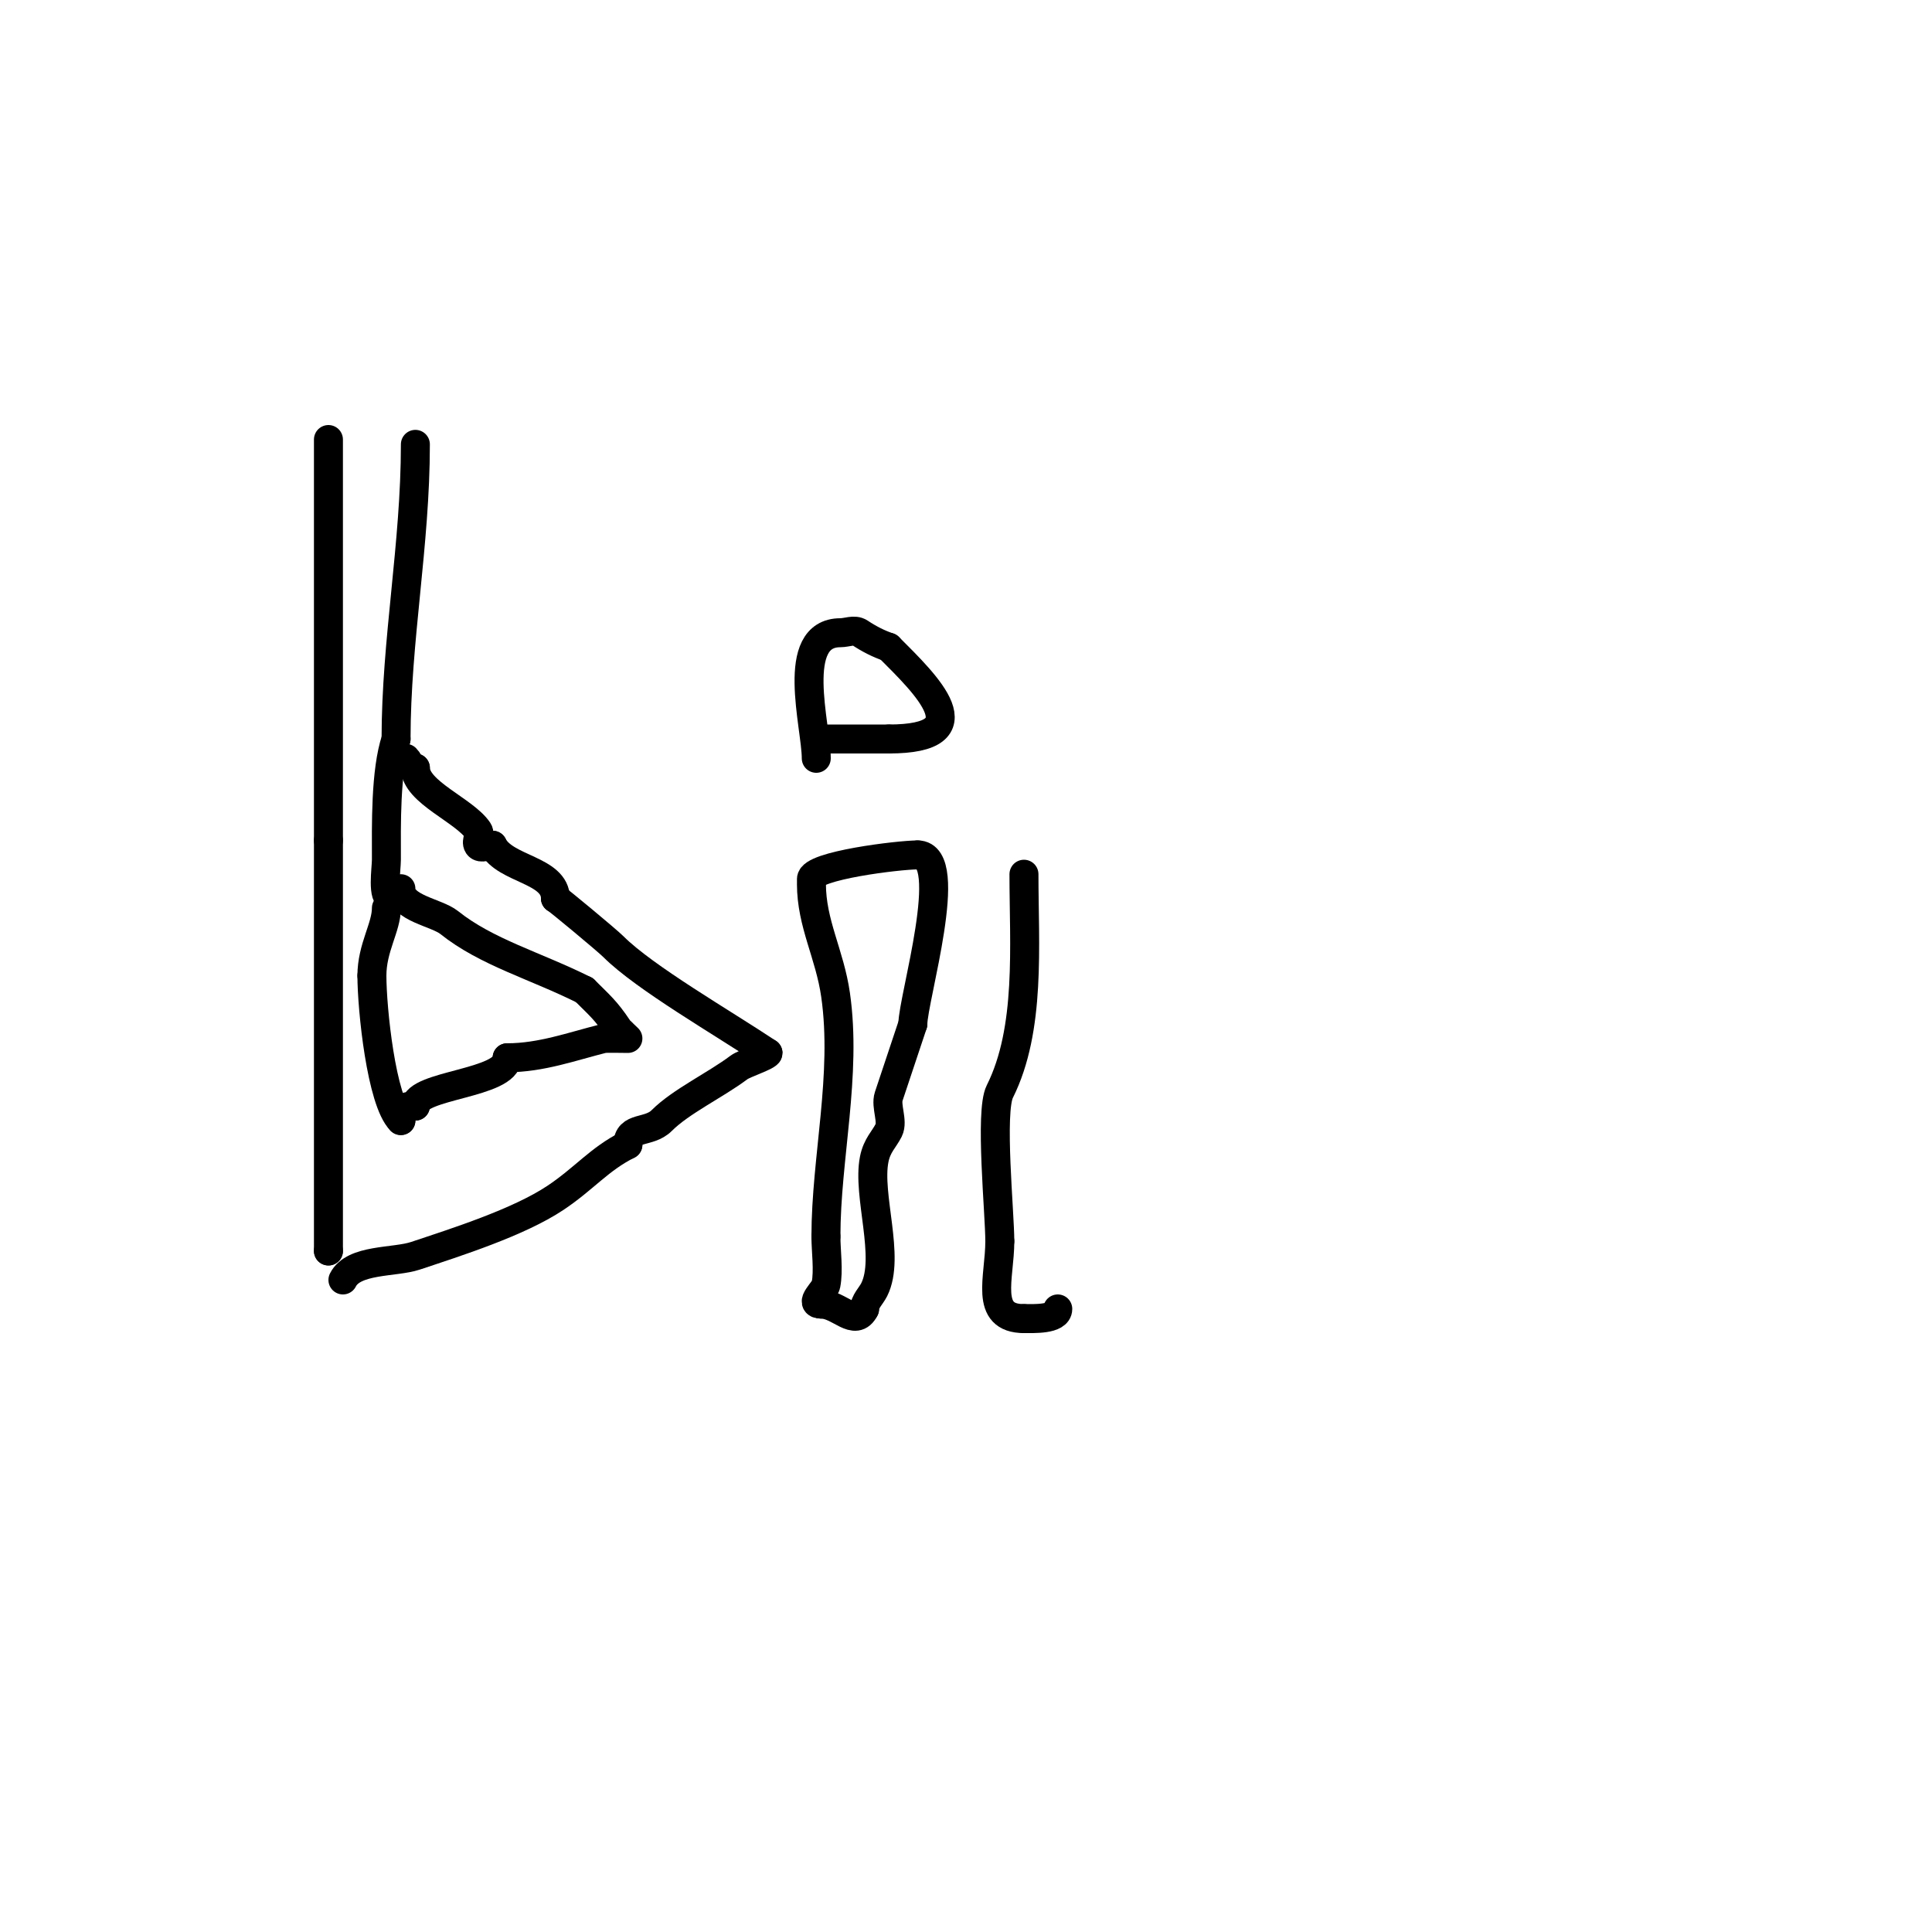<svg viewBox='0 0 400 400' version='1.1' xmlns='http://www.w3.org/2000/svg' xmlns:xlink='http://www.w3.org/1999/xlink'><g fill='none' stroke='#000000' stroke-width='6' stroke-linecap='round' stroke-linejoin='round'><path d='M68,91c0,27.872 0,55.194 0,83'/><path d='M68,174c0,28.333 0,56.667 0,85'/><path d='M68,259l0,0'/><path d='M86,92c0,20.77 -4,40.588 -4,61'/><path d='M82,153c-2.242,6.726 -2,17.921 -2,25c0,1.914 -0.972,8 1,8'/><path d='M81,186c0.667,0 1.333,0 2,0'/><path d='M71,265c2.19,-4.38 10.671,-3.557 15,-5c8.367,-2.789 21.363,-6.909 29,-12c5.948,-3.965 9.077,-8.038 15,-11'/><path d='M130,237c0,-3.939 4.312,-2.312 7,-5c3.978,-3.978 11.08,-7.31 16,-11c1.115,-0.836 6,-2.371 6,-3'/><path d='M159,218c-9.354,-6.236 -25.559,-15.559 -32,-22c-1.329,-1.329 -11.778,-10 -12,-10'/><path d='M115,186c0,-5.961 -10.482,-5.963 -13,-11'/><path d='M102,175c-1,0 -2.445,0.832 -3,0c-0.555,-0.832 0.555,-2.168 0,-3c-2.838,-4.258 -13,-7.988 -13,-13'/><path d='M86,159c-1.481,0 -0.848,-0.848 -2,-2'/><path d='M83,184c0,4.059 7.377,4.902 10,7c7.718,6.174 17.816,8.908 28,14'/><path d='M121,205c3.135,3.135 4.432,4.148 7,8c0.213,0.32 2,2 2,2c0,0 -4.723,-0.069 -5,0c-6.524,1.631 -12.954,4 -20,4'/><path d='M105,219c0,5.397 -19,5.594 -19,10'/><path d='M86,229c-2.744,0 -3,0.524 -3,3'/><path d='M83,232c-4.048,-4.048 -6,-23.186 -6,-30'/><path d='M77,202c0,-5.813 3,-9.983 3,-14'/><path d='M168,183c0,8.222 3.788,14.513 5,23c2.371,16.597 -2,33.805 -2,50'/><path d='M171,256c0,3.015 0.59,7.049 0,10c-0.249,1.245 -3.661,4 -1,4'/><path d='M170,270c3.806,0 7.029,4.942 9,1'/><path d='M179,271c0,-1.491 1.333,-2.667 2,-4c3.386,-6.771 -1.494,-19.532 0,-27c0.576,-2.879 2.044,-4.089 3,-6c0.932,-1.865 -0.666,-5.002 0,-7c1.549,-4.646 3.097,-9.292 5,-15'/><path d='M189,212c0,-5.157 8.976,-35 1,-35'/><path d='M190,177c-3.933,0 -22,2.198 -22,5'/><path d='M169,157c0,-6.68 -5.65,-26 5,-26c1.333,0 2.891,-0.74 4,0c1.861,1.24 3.879,2.293 6,3'/><path d='M184,134c7.77,7.77 19.506,19 0,19'/><path d='M184,153c-4.333,0 -8.667,0 -13,0'/><path d='M212,181c0,14.66 1.483,32.033 -5,45c-2.103,4.206 0,25.095 0,31'/><path d='M207,257c0,7.516 -3.318,16 5,16'/><path d='M212,273c2.031,0 7,0.206 7,-2'/></g>
</svg>